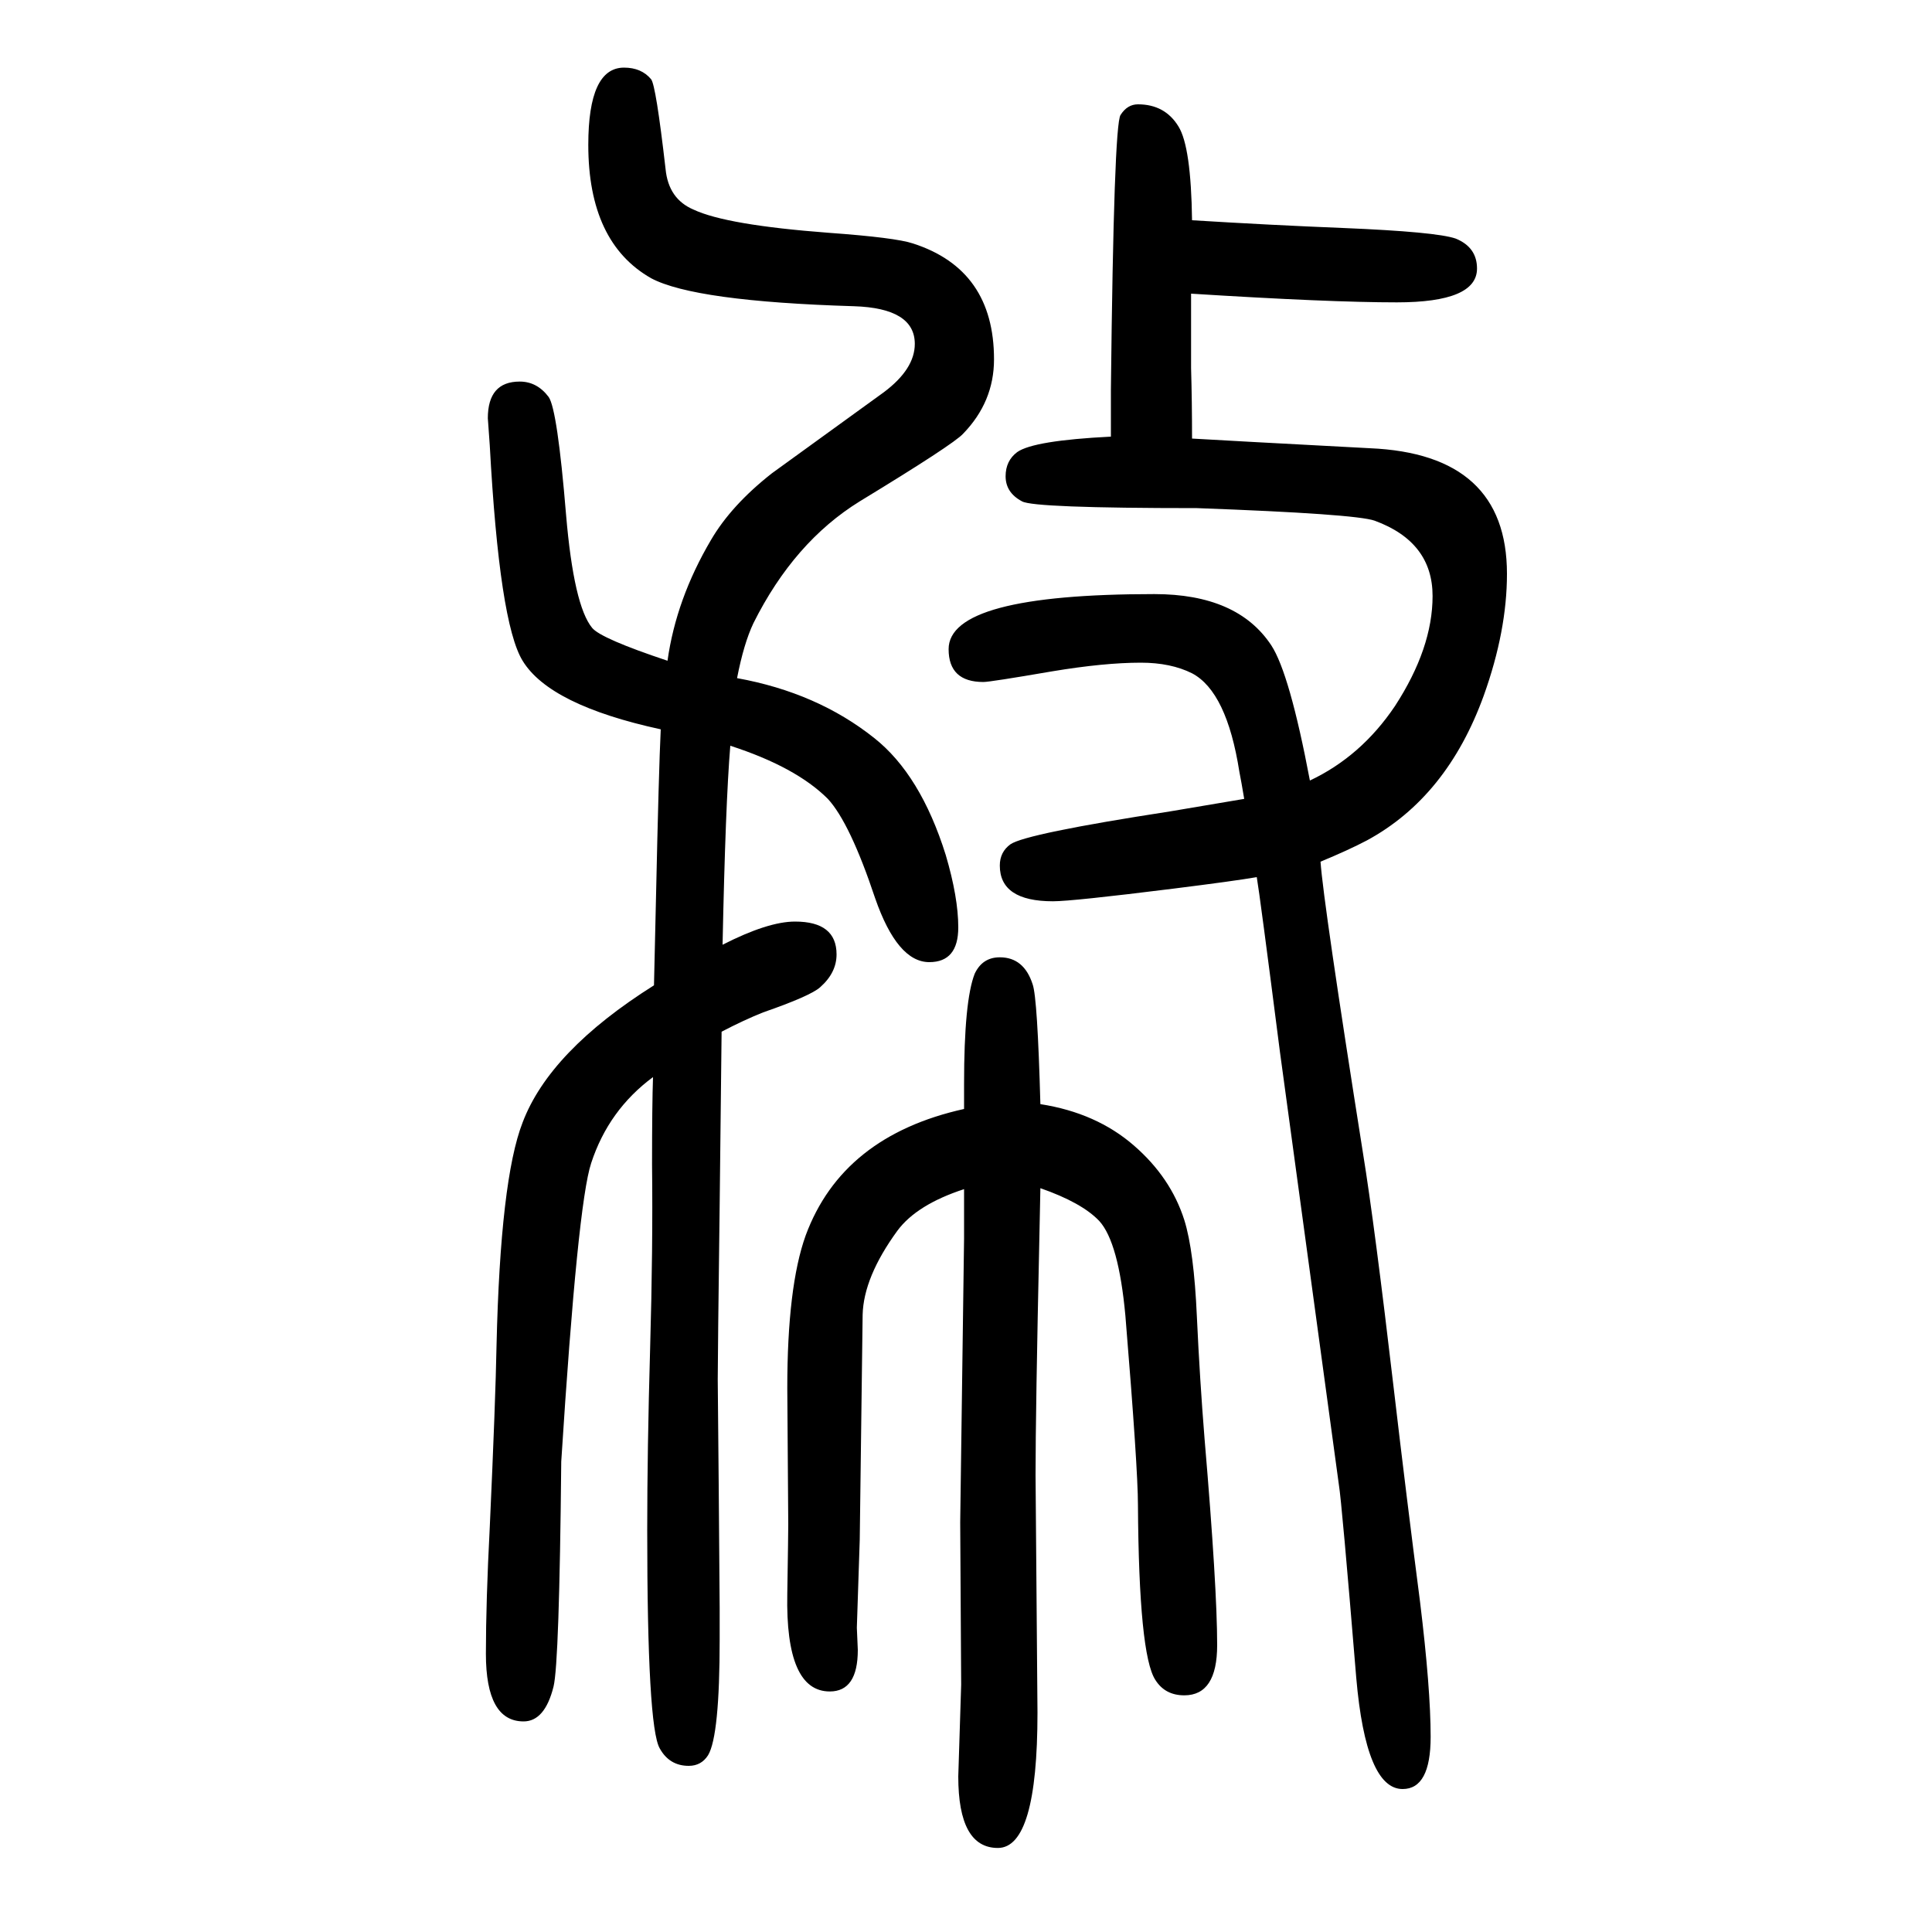 <svg xmlns="http://www.w3.org/2000/svg" xmlns:xlink="http://www.w3.org/1999/xlink" height="100" width="100" version="1.1"><path d="M1077 420l-1 -49q-4 -183 -4 -248l2 -246q0 -140 -41 -140t-41 74l3 95l-1 168l4 294v16v35q-49 -16 -69 -43q-35 -48 -36 -87l-3 -233l-3 -91l1 -23q0 -43 -29 -43q-46 0 -44 101q1 62 1 72l-1 141q0 105 19 158q38 103 164 131v26q0 86 11 114q8 17 26 17q25 0 34 -28
q5 -14 8 -124q58 -9 97 -43q38 -33 52 -77q10 -32 13 -100q3 -65 8 -127q13 -153 13 -213q0 -52 -34 -52q-20 0 -30 16q-17 26 -18 181q0 38 -13 196q-7 76 -27 98q-18 19 -61 34zM684 895q-115 25 -143 71q-24 39 -34 223l-2 28q0 38 33 38q18 0 30 -16q9 -13 18 -122
q8 -94 27 -117q9 -11 78 -34q9 64 45 125q21 36 63 69q7 5 116 84q32 24 32 50q0 37 -63 39q-165 5 -210 29q-65 37 -65 138q0 80 37 80q18 0 28 -12q5 -6 15 -93q3 -31 29 -42q34 -16 140 -24q69 -5 87 -11q84 -27 84 -120q0 -44 -32 -77q-10 -11 -107 -70
q-68 -42 -110 -126q-10 -21 -17 -57q83 -15 142 -62q48 -38 74 -121q13 -44 13 -75q0 -36 -30 -36q-33 0 -56 66q-26 78 -49 103q-33 33 -101 55q-5 -60 -8 -206q47 24 75 24q43 0 43 -34q0 -19 -17 -34q-10 -9 -59 -26q-20 -8 -43 -20l-2 -179q-2 -159 -2 -181l1 -109
l1 -128v-32q0 -100 -12 -120q-7 -11 -20 -11q-20 0 -30 18q-13 22 -13 226q0 83 3 188t2 190q0 63 1 91q-46 -34 -64 -89q-14 -42 -31 -309q-2 -209 -8 -233q-9 -36 -31 -36q-39 0 -39 70q0 54 4 131q6 132 7 188q4 172 27 231q28 74 136 142q1 43 2 87q3 138 5 178z
M1150 1198v28v21q3 274 10 284q7 11 18 11q28 0 42 -23q13 -21 14 -97q81 -5 156 -8q97 -4 117 -11q22 -9 22 -31q0 -35 -83 -35q-70 0 -213 9v-77q1 -35 1 -73q33 -2 184 -10q142 -6 142 -130q0 -59 -24 -126q-38 -105 -121 -150q-19 -10 -48 -22q3 -43 44 -302
q12 -74 32 -245q13 -111 27 -219q11 -90 11 -140q0 -54 -29 -54q-38 0 -48 115q-15 182 -18 200l-61 448q-21 164 -24 181q-23 -4 -87 -12q-104 -13 -124 -13q-55 0 -55 37q0 14 11 22q16 11 165 34q41 7 77 13q-3 18 -5 28q-13 83 -49 102q-22 11 -53 11q-38 0 -92 -9
q-64 -11 -71 -11q-36 0 -36 34q0 57 213 57q86 0 121 -53q19 -29 40 -140q53 25 88 77q39 60 39 114q0 56 -60 78q-20 7 -184 13q-169 0 -181 7q-17 9 -17 26q0 16 12 25q17 12 97 16z" style="" transform="scale(0.05 -0.05) translate(0 -1650)"/></svg>